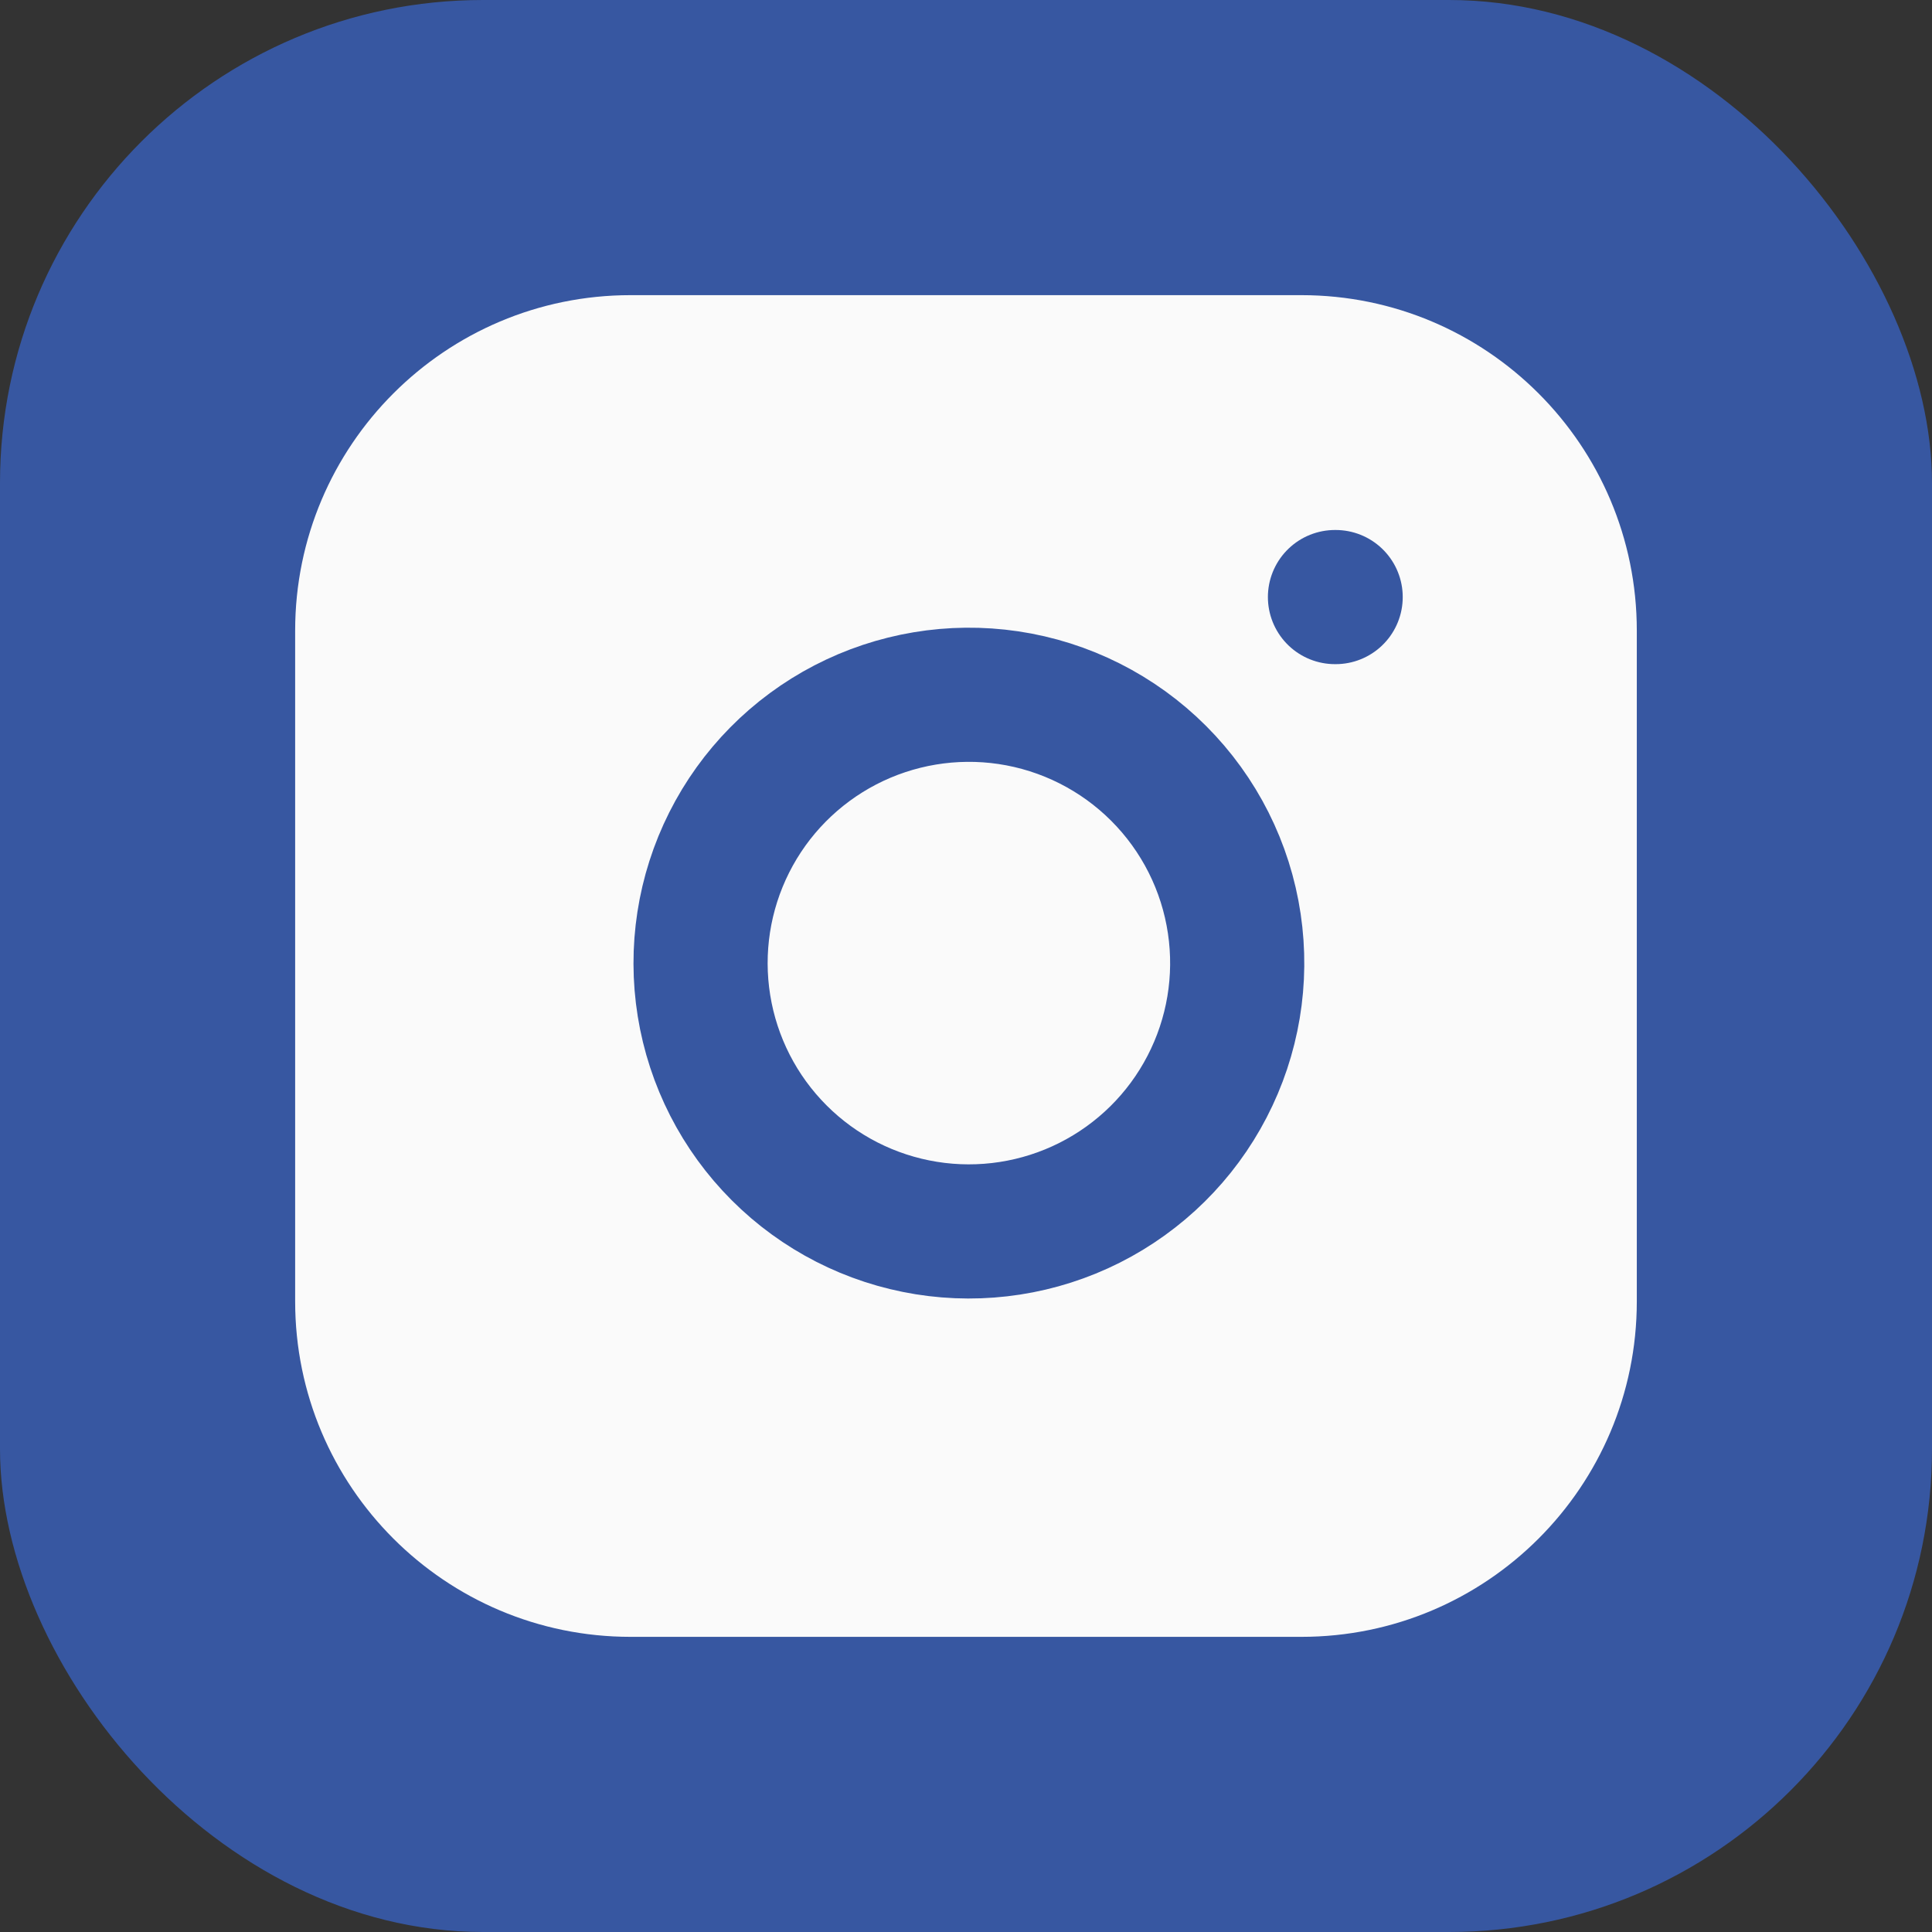 <svg width="48" height="48" viewBox="0 0 48 48" fill="none" xmlns="http://www.w3.org/2000/svg">
<rect x="0" y="0" width="48" height="48" fill="#333333" stroke="none"/>
<rect width="48" height="48" rx="12" fill="#3757A1"/>
<path d="M32.333 7.333H15.666C11.064 7.333 7.333 11.065 7.333 15.667V32.334C7.333 36.936 11.064 40.667 15.666 40.667H32.333C36.935 40.667 40.666 36.936 40.666 32.334V15.667C40.666 11.065 36.935 7.333 32.333 7.333Z" fill="#FAFAFA"/>
<path d="M30.666 22.95C30.872 24.337 30.635 25.754 29.989 26.998C29.344 28.243 28.322 29.252 27.069 29.883C25.817 30.513 24.397 30.733 23.013 30.51C21.628 30.287 20.349 29.634 19.358 28.642C18.366 27.65 17.713 26.372 17.49 24.987C17.267 23.603 17.487 22.183 18.117 20.931C18.747 19.678 19.757 18.656 21.002 18.01C22.246 17.365 23.663 17.128 25.05 17.333C26.465 17.543 27.775 18.203 28.786 19.214C29.797 20.225 30.457 21.535 30.666 22.95Z" fill="#FAFAFA" stroke="#3757A1" stroke-width="3.333" stroke-linecap="round" stroke-linejoin="round"/>
<path d="M33.167 14.834H33.184" stroke="#3757A1" stroke-width="3.333" stroke-linecap="round" stroke-linejoin="round"/>
</svg>
